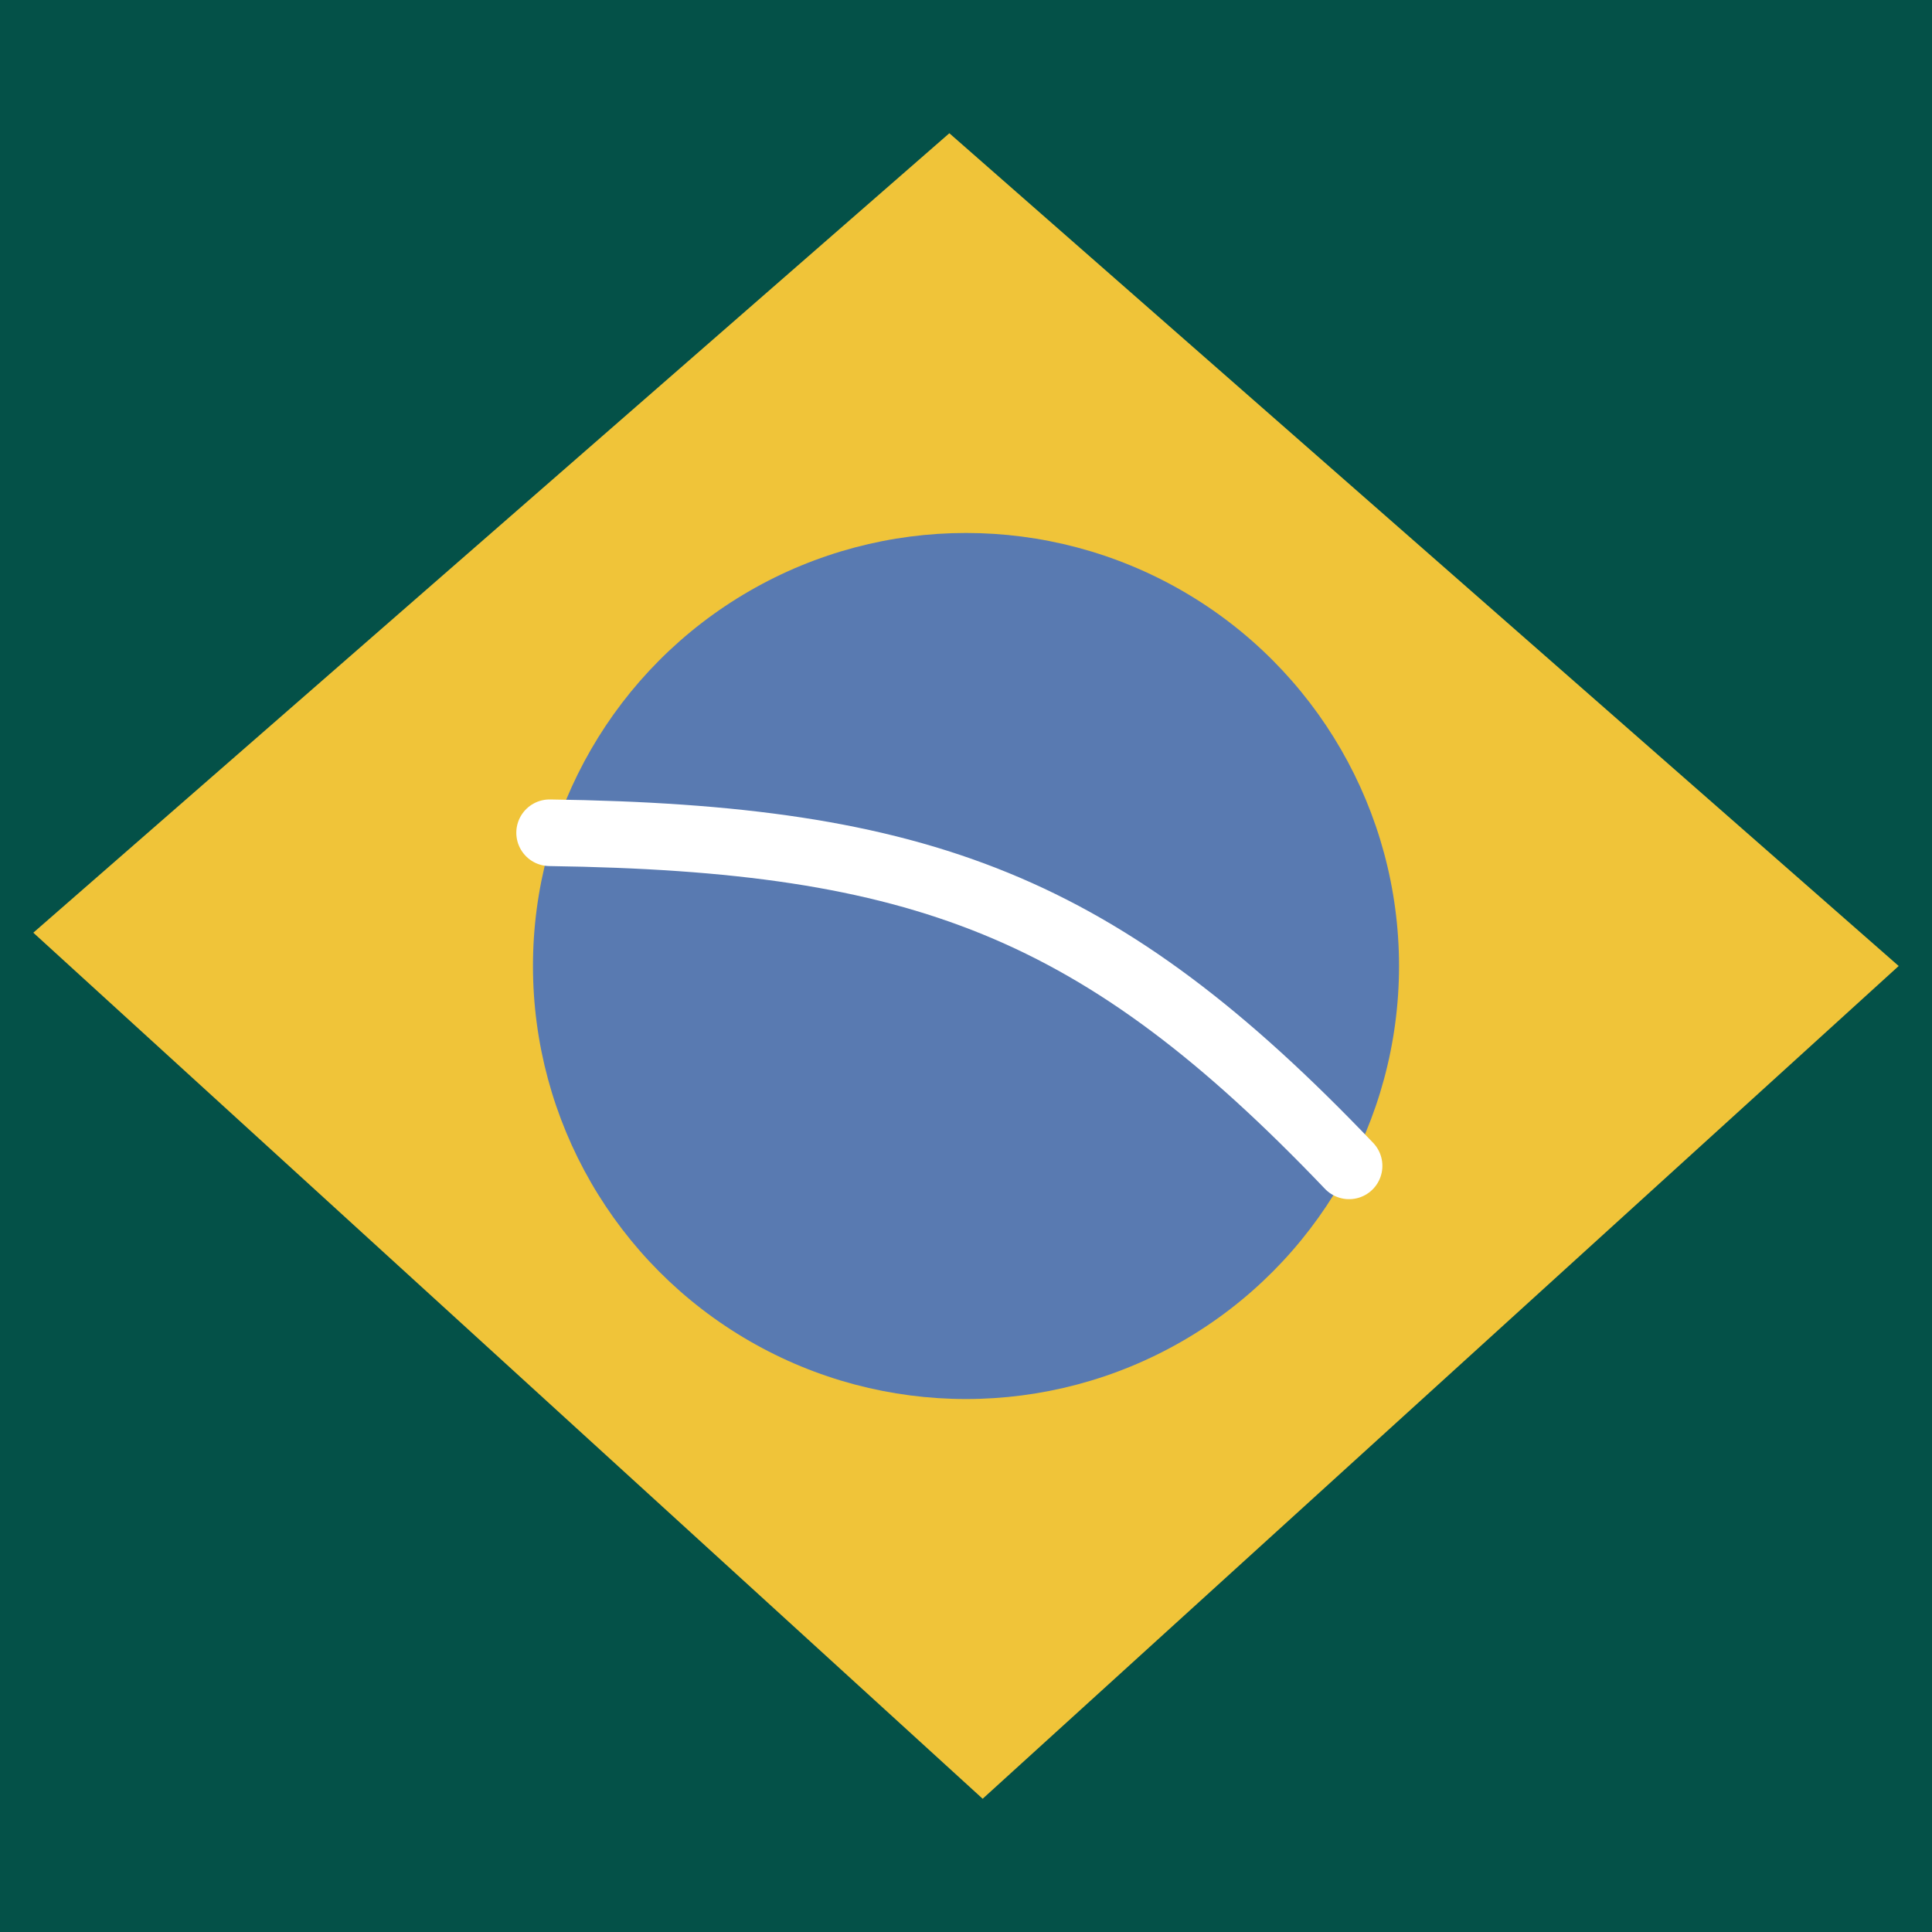 <svg xmlns="http://www.w3.org/2000/svg" width="58" height="58" viewBox="0 0 58 58" fill="none"><rect width="58" height="58" fill="#045148"></rect><path d="M1 28L28.5 4L57 29L29.5 54L1 28Z" fill="#F0C439"></path><circle cx="29" cy="29" r="13" fill="#597AB1"></circle><path d="M16.5 25C27.672 25.16 33.036 27.182 40.5 35" stroke="white" stroke-width="2" stroke-linecap="round" stroke-linejoin="round"></path></svg>